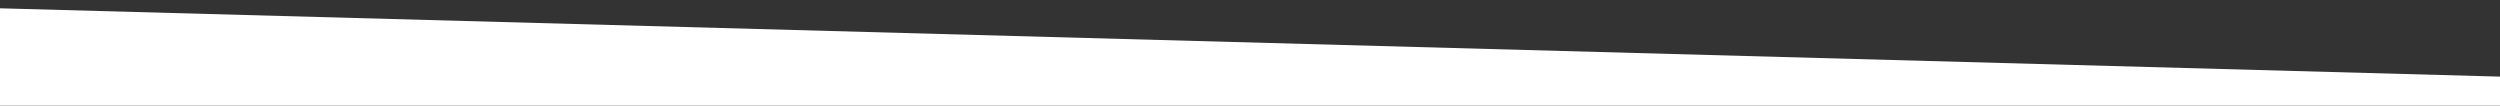 <?xml version="1.0" encoding="utf-8"?>
<!-- Generator: Adobe Illustrator 24.0.0, SVG Export Plug-In . SVG Version: 6.00 Build 0)  -->
<svg version="1.1" id="Capa_1" xmlns="http://www.w3.org/2000/svg" xmlns:xlink="http://www.w3.org/1999/xlink" x="0px" y="0px"
	 viewBox="0 0 579.9 24.5" style="enable-background:new 0 0 579.9 24.5;" xml:space="preserve">
<rect x="0" y="0" width="579.9" height="24.5" fill="#333333" stroke="none"/>
<style type="text/css">
	.st0{fill:#FFFFFF;}
</style>
<polygon class="st0" points="580.9,25.5 -1,25.5 -1,1.9 580.9,17.8 "/>
</svg>
